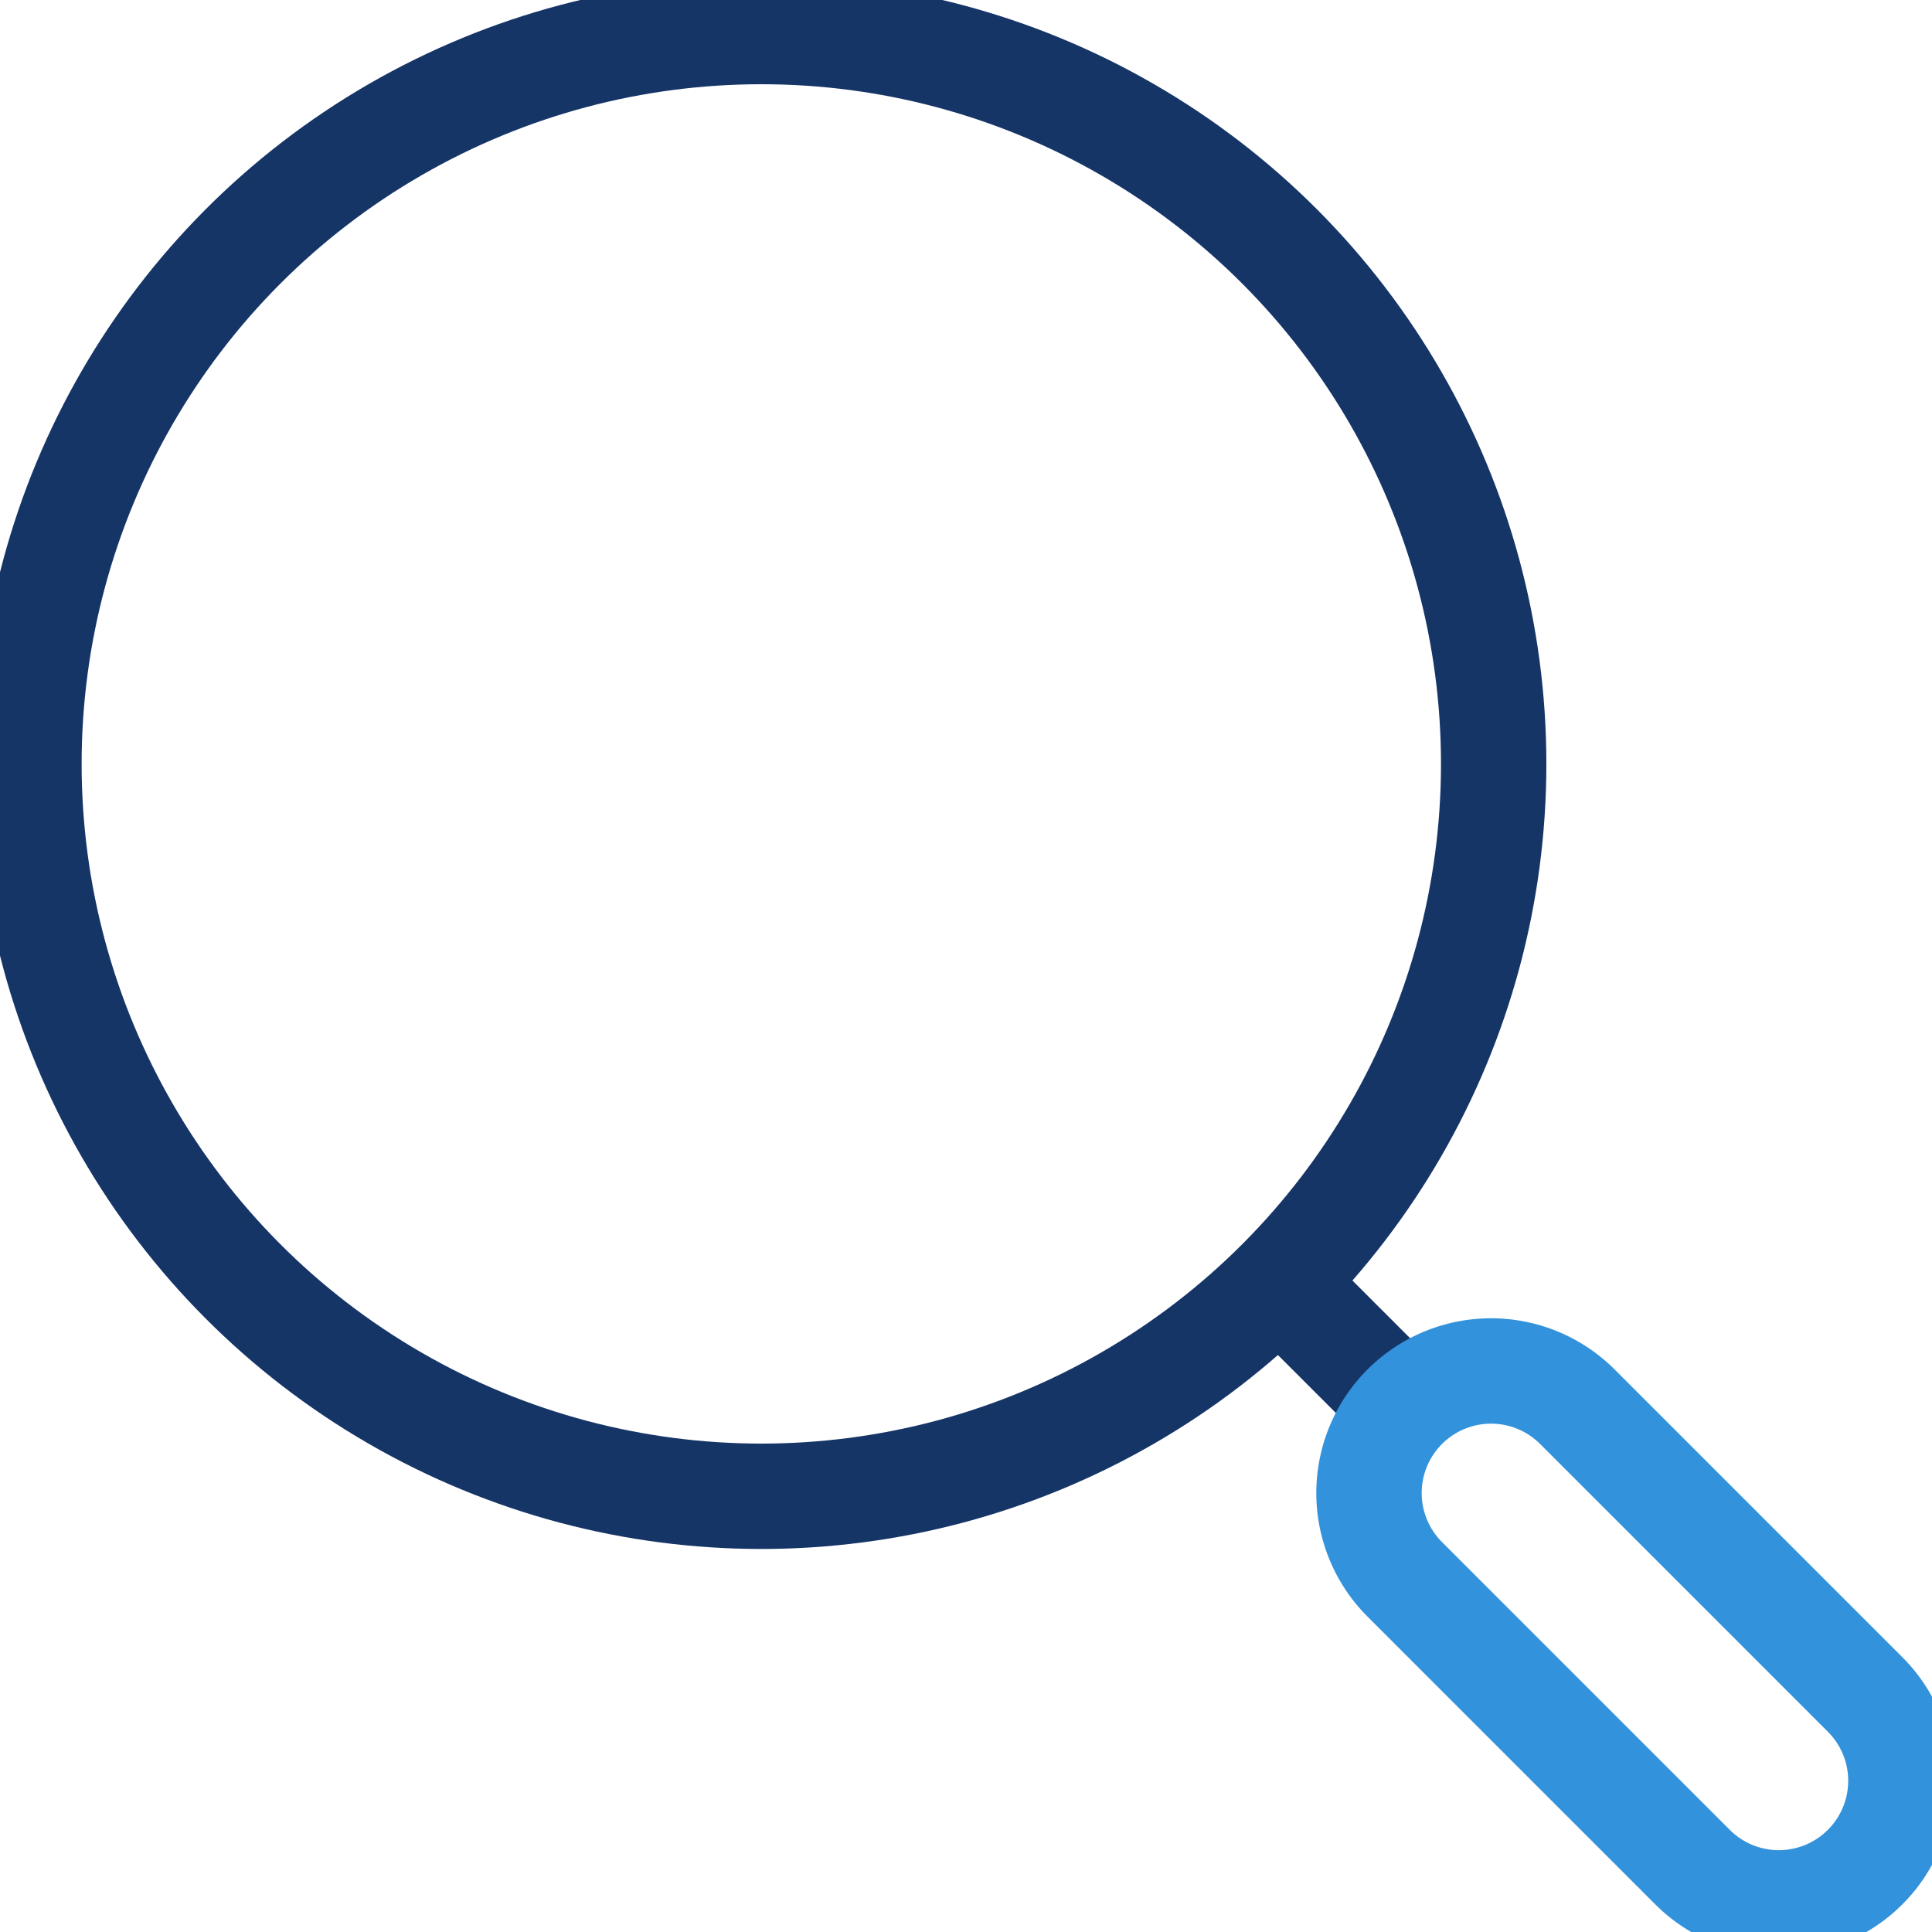 <svg xmlns="http://www.w3.org/2000/svg" xmlns:xlink="http://www.w3.org/1999/xlink" width="55" height="55" viewBox="0 0 55 55">
  <defs>
    <clipPath id="clip-path">
      <rect id="長方形_24029" data-name="長方形 24029" width="55" height="55" transform="translate(0.334 0.334)" fill="none" stroke="#707070" stroke-width="3"/>
    </clipPath>
  </defs>
  <g id="グループ_11351" data-name="グループ 11351" transform="translate(-0.334 -0.278)">
    <g id="グループ_11165" data-name="グループ 11165" transform="translate(0 -0.056)" clip-path="url(#clip-path)">
      <circle id="楕円形_306" data-name="楕円形 306" cx="20.849" cy="20.849" r="20.849" transform="translate(1.158 1.232)" fill="none" stroke="#163567" stroke-linecap="round" stroke-linejoin="round" stroke-width="3"/>
      <line id="線_403" data-name="線 403" x1="4.633" y1="4.633" transform="translate(35.907 35.981)" fill="none" stroke="#163567" stroke-miterlimit="10" stroke-width="3"/>
      <path id="パス_8955" data-name="パス 8955" d="M31.091,31.083h0a3.473,3.473,0,0,1-4.914,0l-8.192-8.192A3.474,3.474,0,0,1,22.9,17.978l8.192,8.192A3.473,3.473,0,0,1,31.091,31.083Z" transform="translate(22.339 22.403)" fill="none" stroke="#3392dc" stroke-linecap="round" stroke-linejoin="round" stroke-width="3"/>
    </g>
  </g>
</svg>

